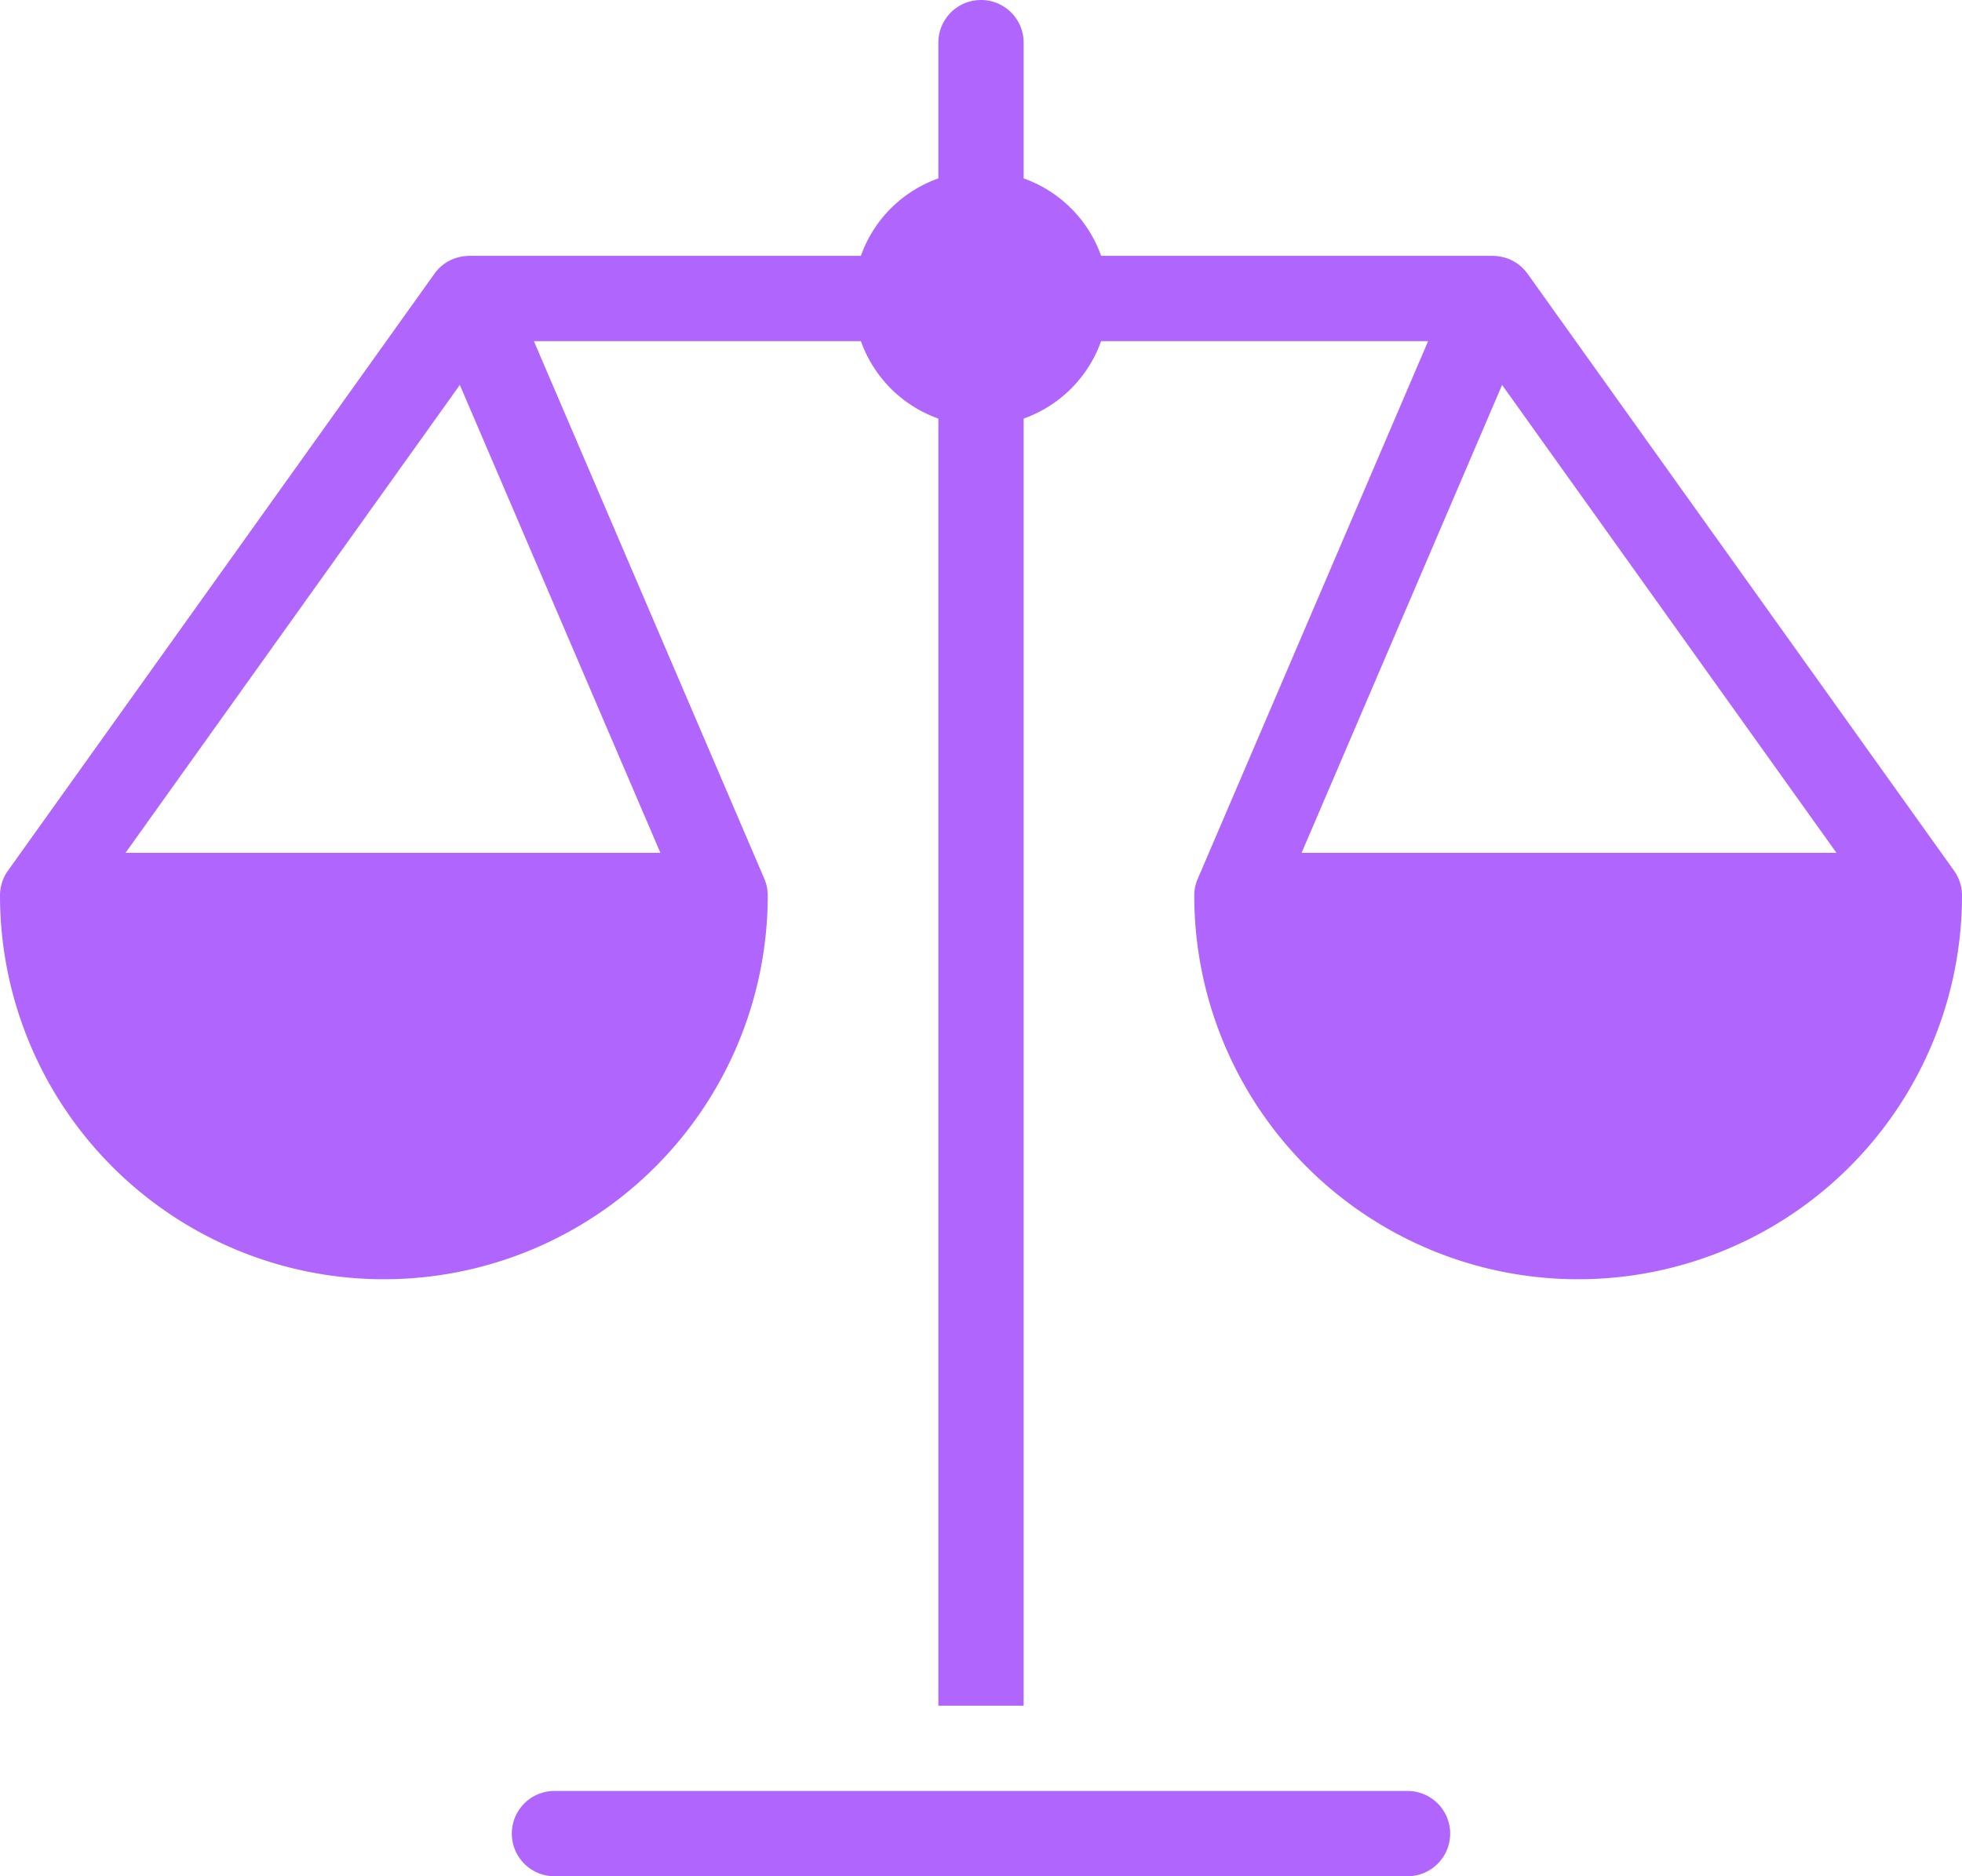 <svg id="scale" xmlns="http://www.w3.org/2000/svg" width="46" height="44" viewBox="0 0 46 44">
  <path id="Path_88893" data-name="Path 88893" d="M34,43H14a1,1,0,0,0,0,2H34a1,1,0,0,0,0-2Z" transform="translate(-1 -1)" fill="#b066fc"/>
  <path id="Path_88894" data-name="Path 88894" d="M46.814,21.419,36.823,7.432a1.013,1.013,0,0,0-.429-.351A1.112,1.112,0,0,0,35.978,7H26.816A2.987,2.987,0,0,0,25,5.184V2a1,1,0,0,0-2,0V5.184A2.987,2.987,0,0,0,21.184,7H12.022a1.086,1.086,0,0,0-.416.081.992.992,0,0,0-.429.351L1.186,21.419A1,1,0,0,0,1,22a9,9,0,0,0,18,0,.985.985,0,0,0-.081-.394L13.517,9h7.667A2.99,2.99,0,0,0,23,10.816V41h2V10.816A2.99,2.99,0,0,0,26.816,9h7.667l-5.4,12.606A.985.985,0,0,0,29,22a9,9,0,0,0,18,0A1,1,0,0,0,46.814,21.419ZM16.483,21H3.943l7.838-10.973Zm15.034,0,4.7-10.973L44.057,21Z" transform="translate(-1 -1)" fill="#b066fc"/>
</svg>
